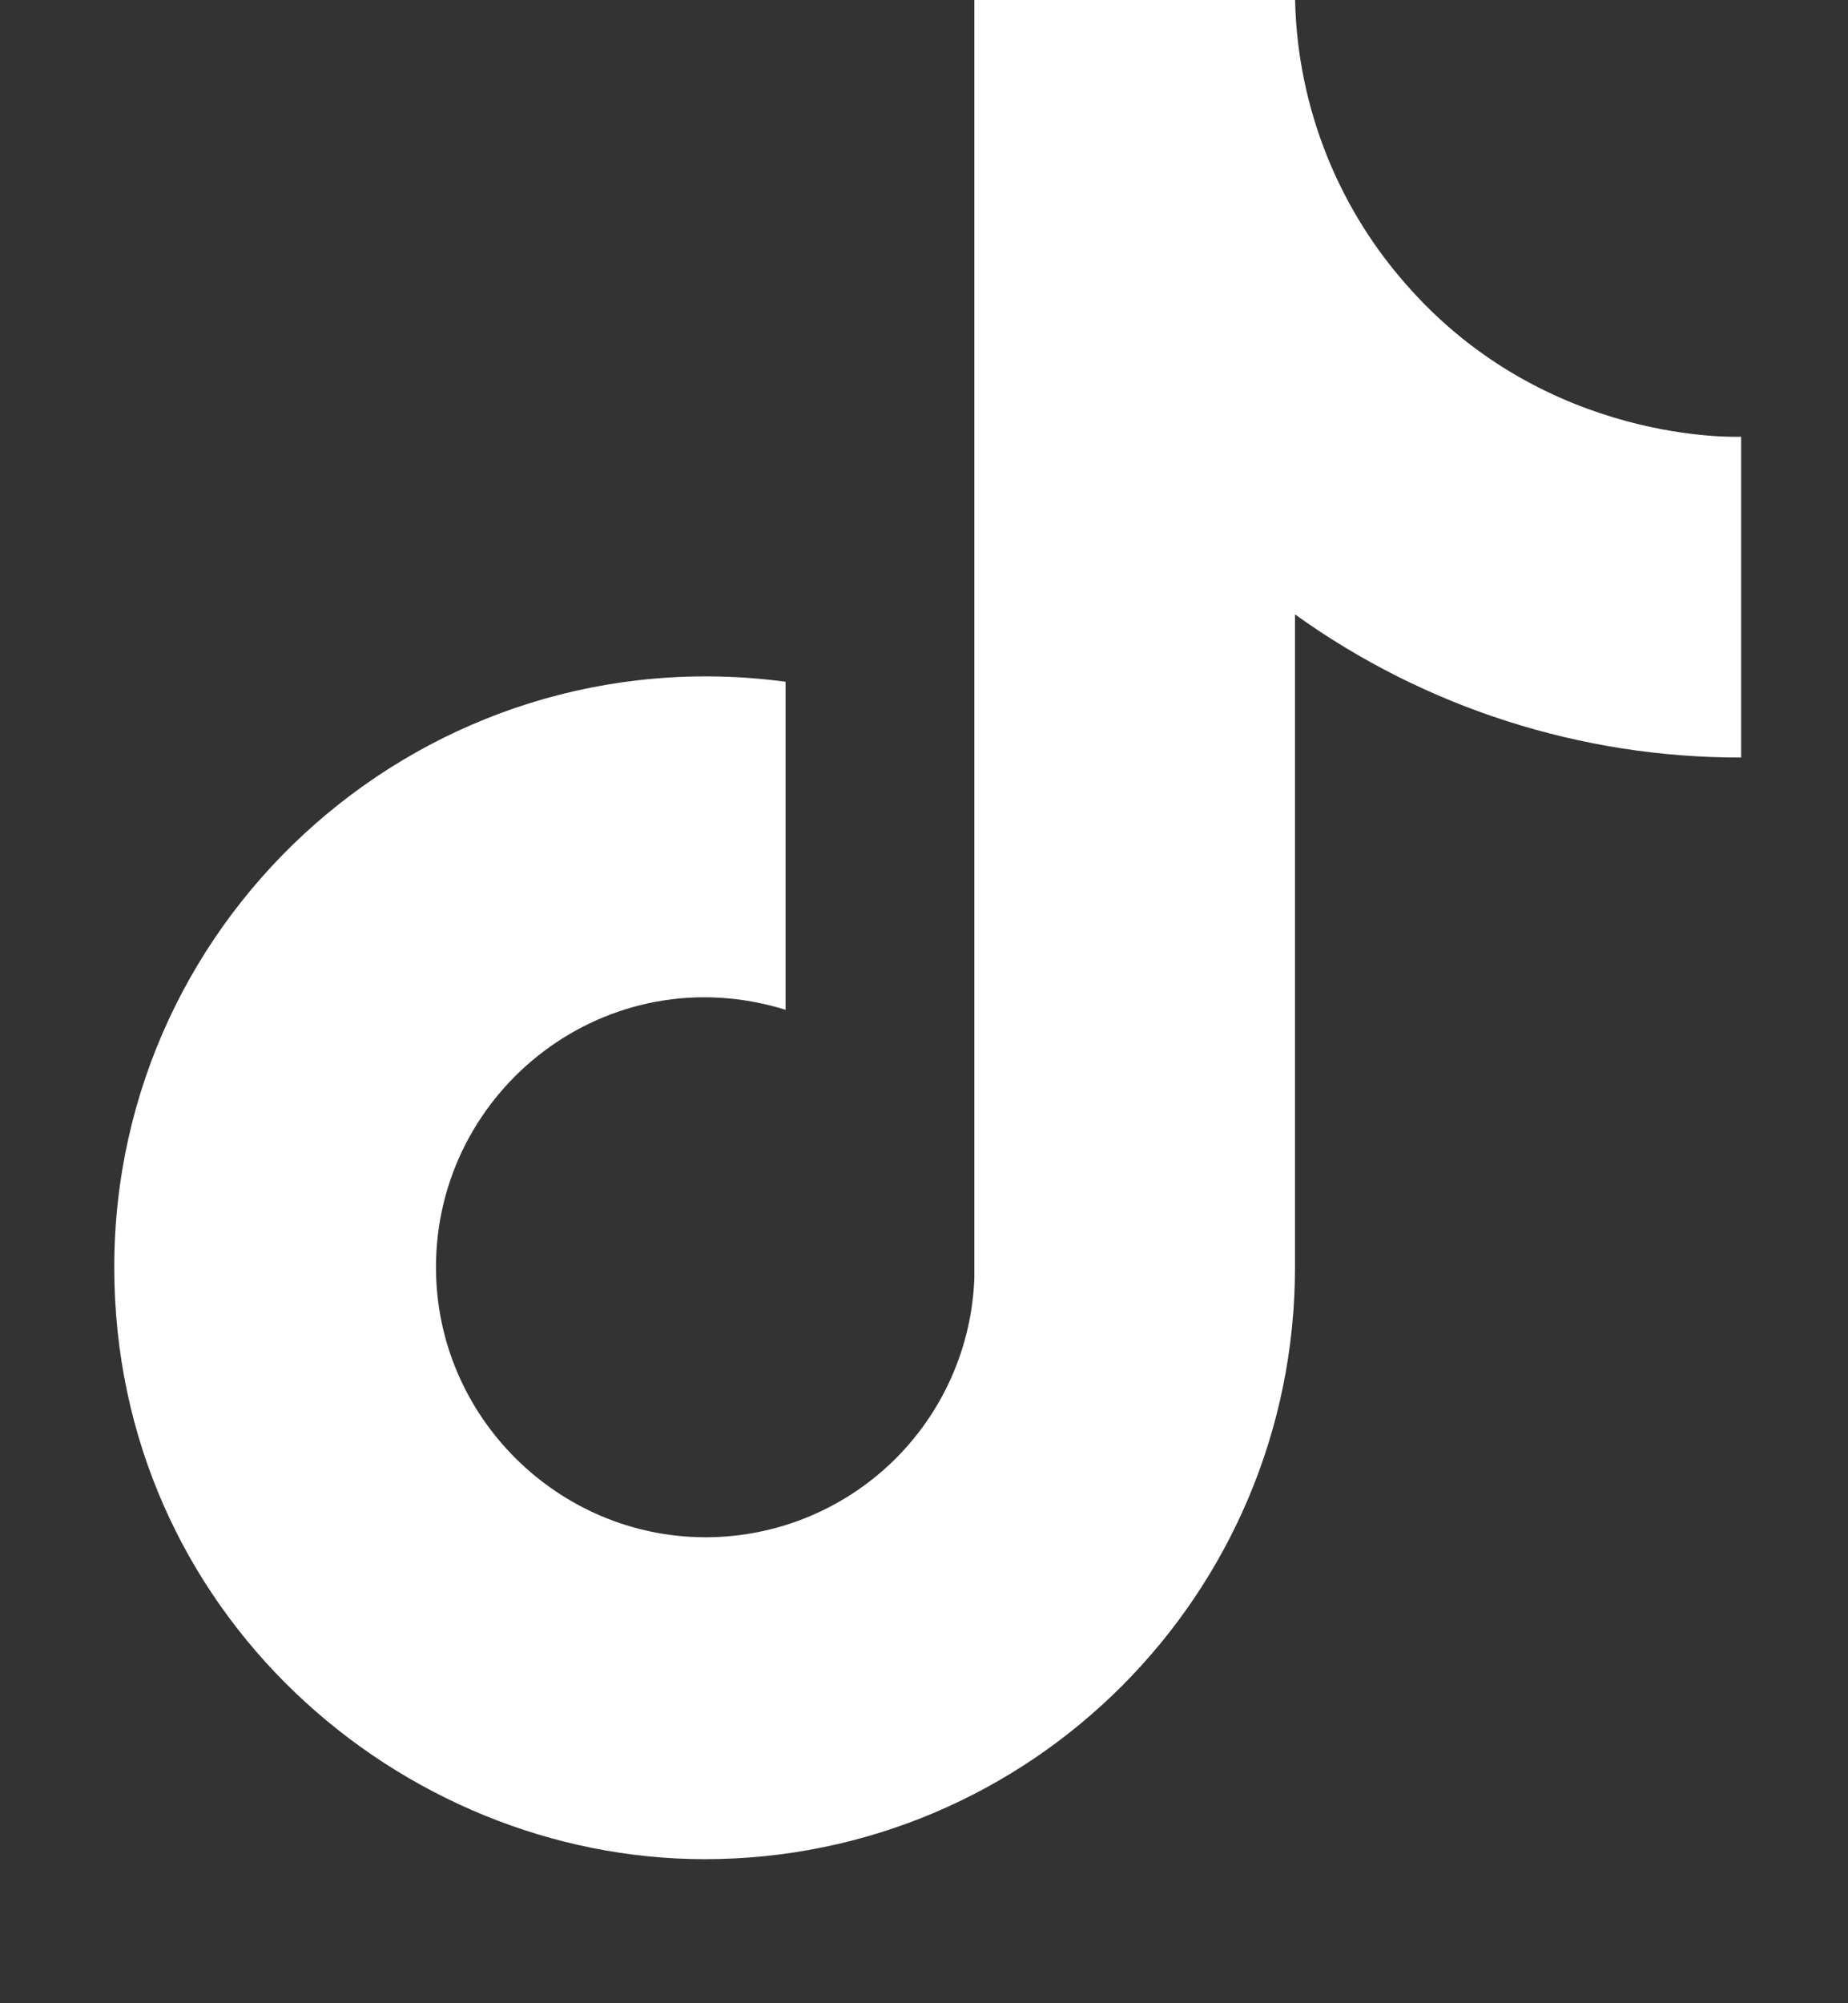 <svg width="12" height="13" viewBox="0 0 12 13" fill="none" xmlns="http://www.w3.org/2000/svg">
<rect x="0" y="0" width="12" height="13" fill="#333333" stroke="none"/>
<path d="M9.123 1.837C9.123 1.837 9.467 2.174 9.123 1.837C8.663 1.312 8.409 0.636 8.409 -0.062H6.327V8.292C6.311 8.744 6.12 9.172 5.795 9.486C5.469 9.8 5.035 9.976 4.582 9.976C3.626 9.976 2.831 9.194 2.831 8.224C2.831 7.065 3.949 6.196 5.101 6.553V4.424C2.777 4.115 0.742 5.92 0.742 8.224C0.742 10.468 2.602 12.065 4.576 12.065C6.691 12.065 8.409 10.347 8.409 8.224V3.987C9.253 4.593 10.267 4.918 11.306 4.916V2.834C11.306 2.834 10.04 2.895 9.123 1.837Z" fill="white"/>
</svg>
